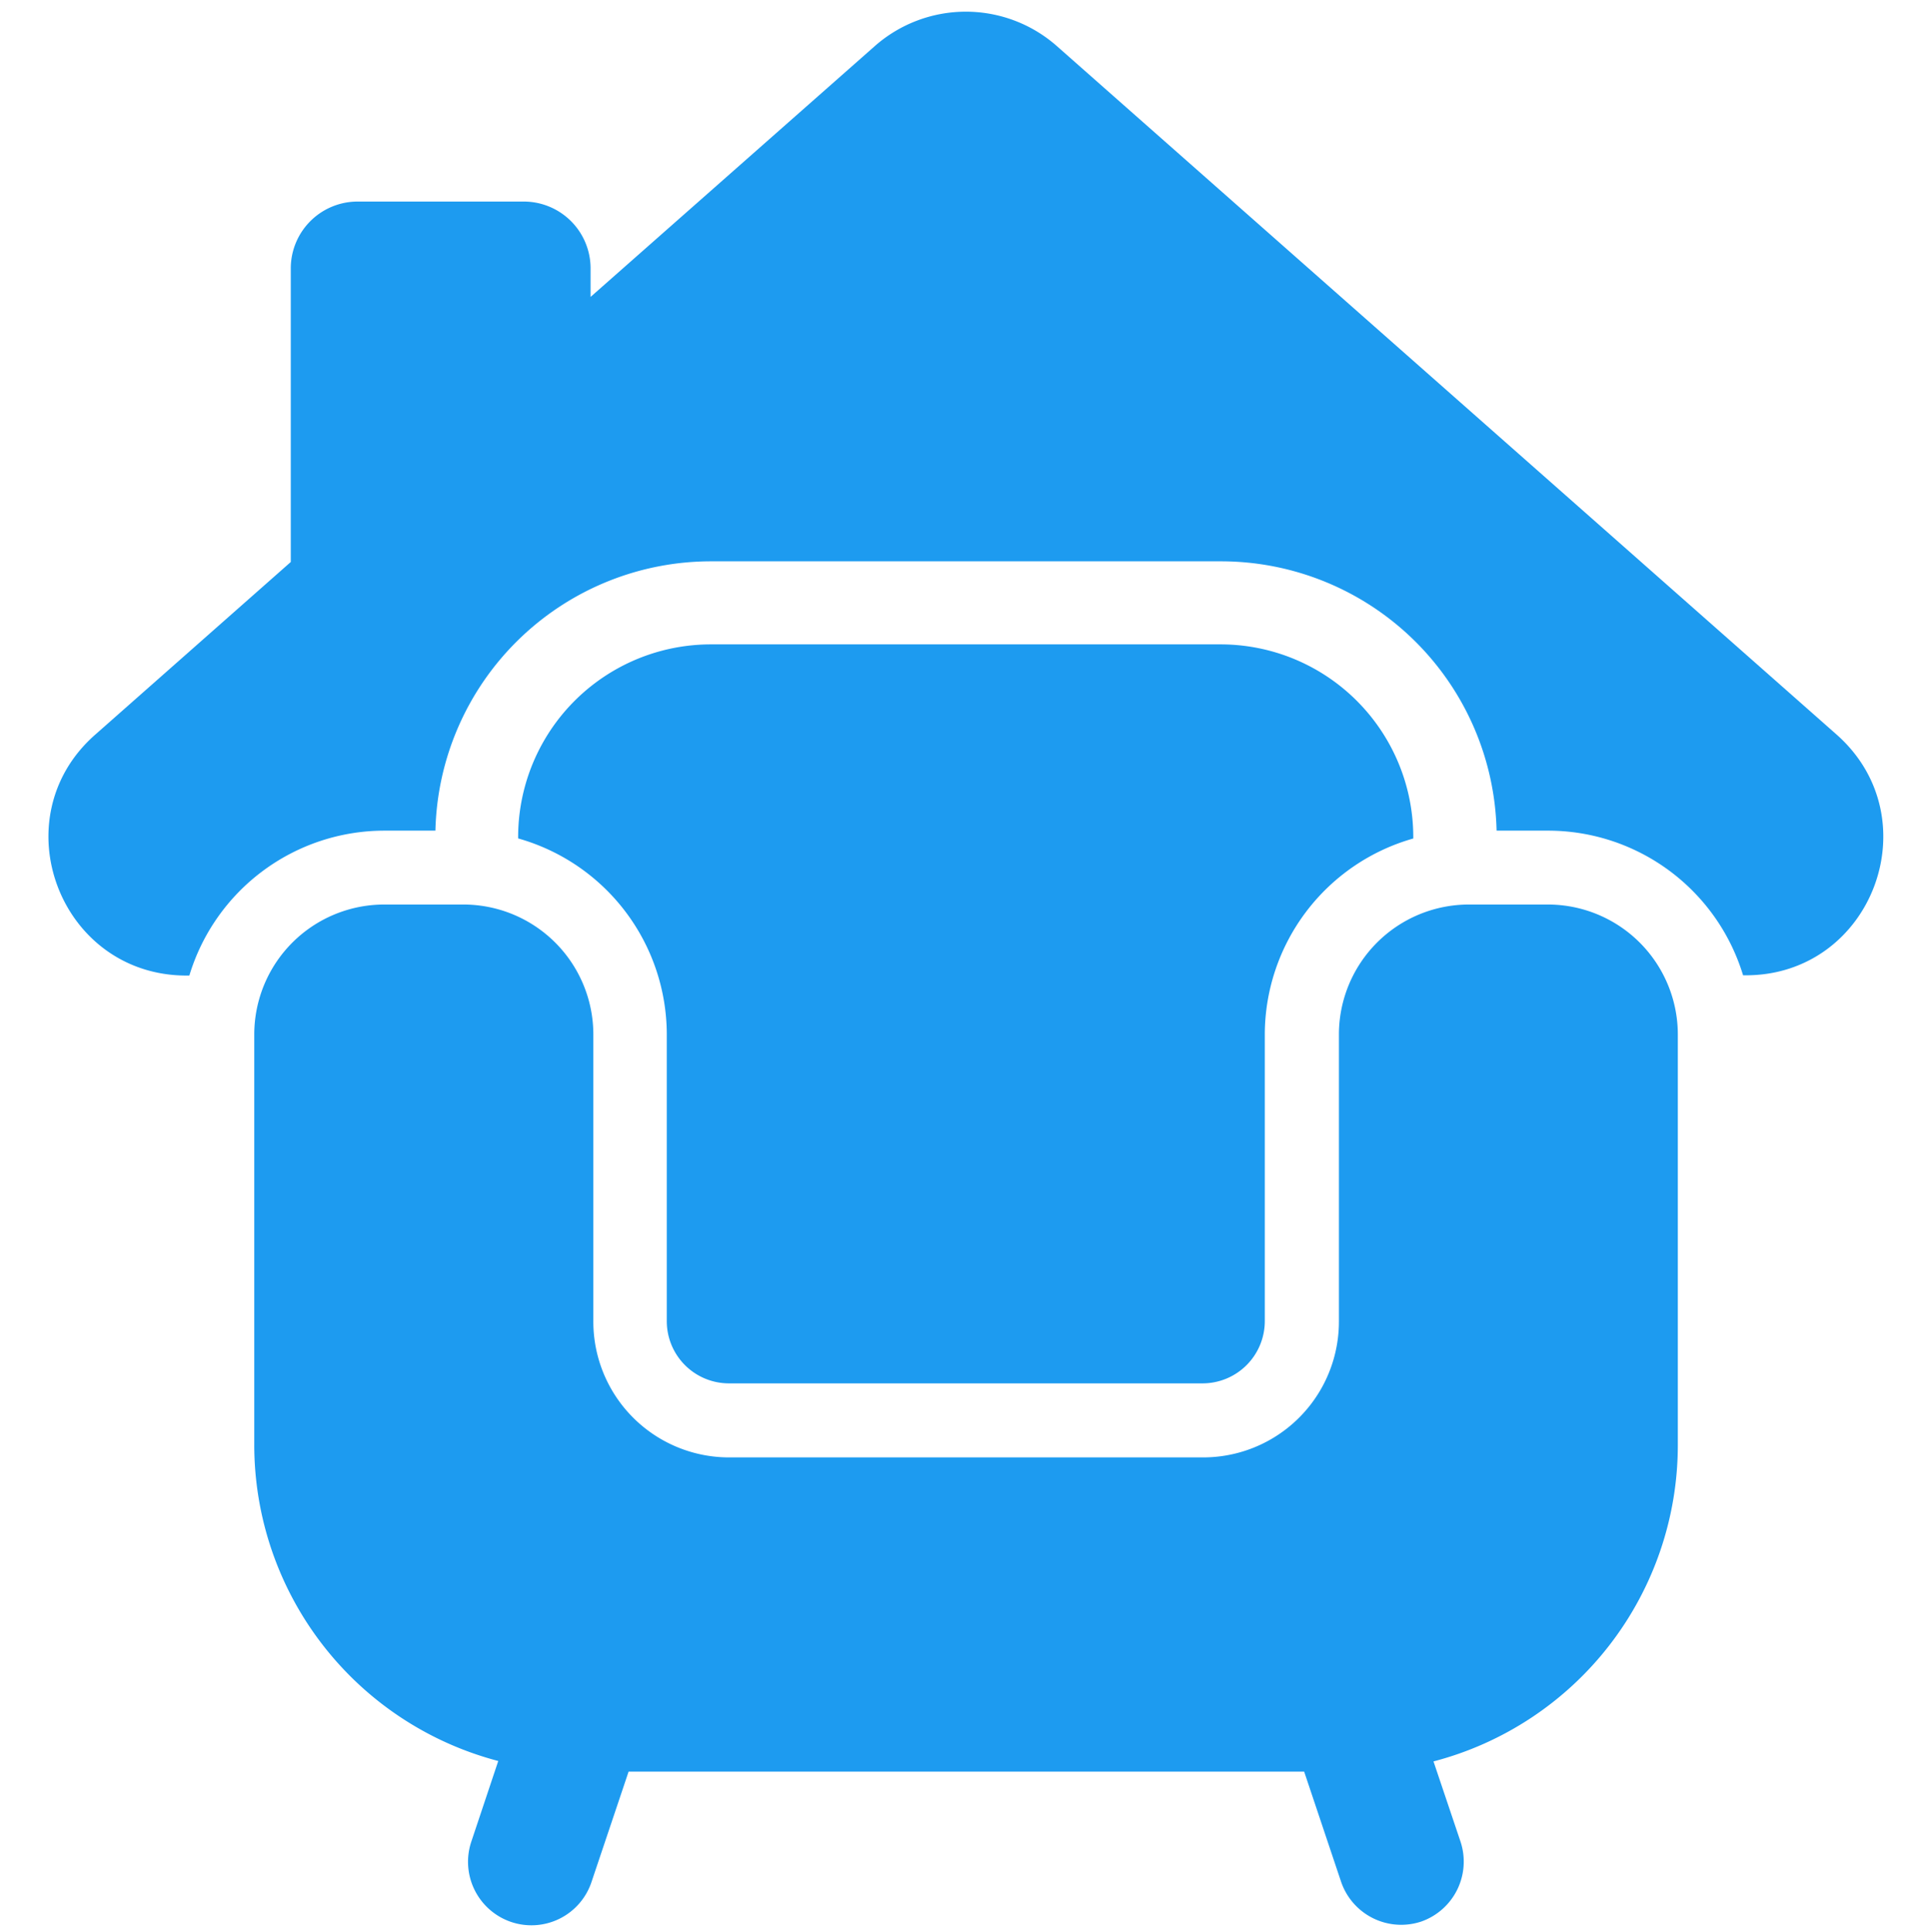<?xml version="1.0" encoding="UTF-8"?><svg xmlns="http://www.w3.org/2000/svg" xmlns:xlink="http://www.w3.org/1999/xlink" fill="#000000" height="231.2" preserveAspectRatio="xMidYMid meet" version="1" viewBox="-5.8 -1.4 231.1 231.2" width="231.1" zoomAndPan="magnify"><g data-name="Layer 2"><g data-name="Layer 1" fill="#1d9bf0" id="change1_1"><path d="M214,86.5,120.7,4.13a16.47,16.47,0,0,0-21.82,0l-34,30V30.72a8,8,0,0,0-8-8H37a8,8,0,0,0-8,8V65.85L5.61,86.5c-11.39,10-4.28,28.84,10.91,28.84h.34A24.4,24.4,0,0,1,40.19,98h6.12a33,33,0,0,1,33-32.23h61a33,33,0,0,1,33,32.23h6.17a24.4,24.4,0,0,1,23.33,17.31h.29C218.25,115.34,225.36,96.55,214,86.5Z"/><path d="M74,122.4v34.3a7.44,7.44,0,0,0,7.43,7.44h56.7a7.45,7.45,0,0,0,7.44-7.44V122.4a24.42,24.42,0,0,1,17.77-23.46v-.16A23.07,23.07,0,0,0,140.3,75.71h-61A23.07,23.07,0,0,0,56.21,98.78v.15A24.41,24.41,0,0,1,74,122.4Z"/><path d="M179.44,106.84H170a15.56,15.56,0,0,0-15.56,15.56v34.3A16.25,16.25,0,0,1,138.16,173H81.46A16.25,16.25,0,0,1,65.21,156.7V122.4a15.56,15.56,0,0,0-15.56-15.56H40.19A15.56,15.56,0,0,0,24.63,122.4v49.08a39.13,39.13,0,0,0,29.2,37.85L50.6,219a7.6,7.6,0,0,0,4.77,9.59h0A7.58,7.58,0,0,0,65,223.78l4.43-13.18h80.85l4.42,13.18a7.6,7.6,0,0,0,9.6,4.76h0A7.6,7.6,0,0,0,169,219l-3.24-9.62A39.13,39.13,0,0,0,195,171.48V122.4A15.56,15.56,0,0,0,179.44,106.84Z"/></g></g></svg>